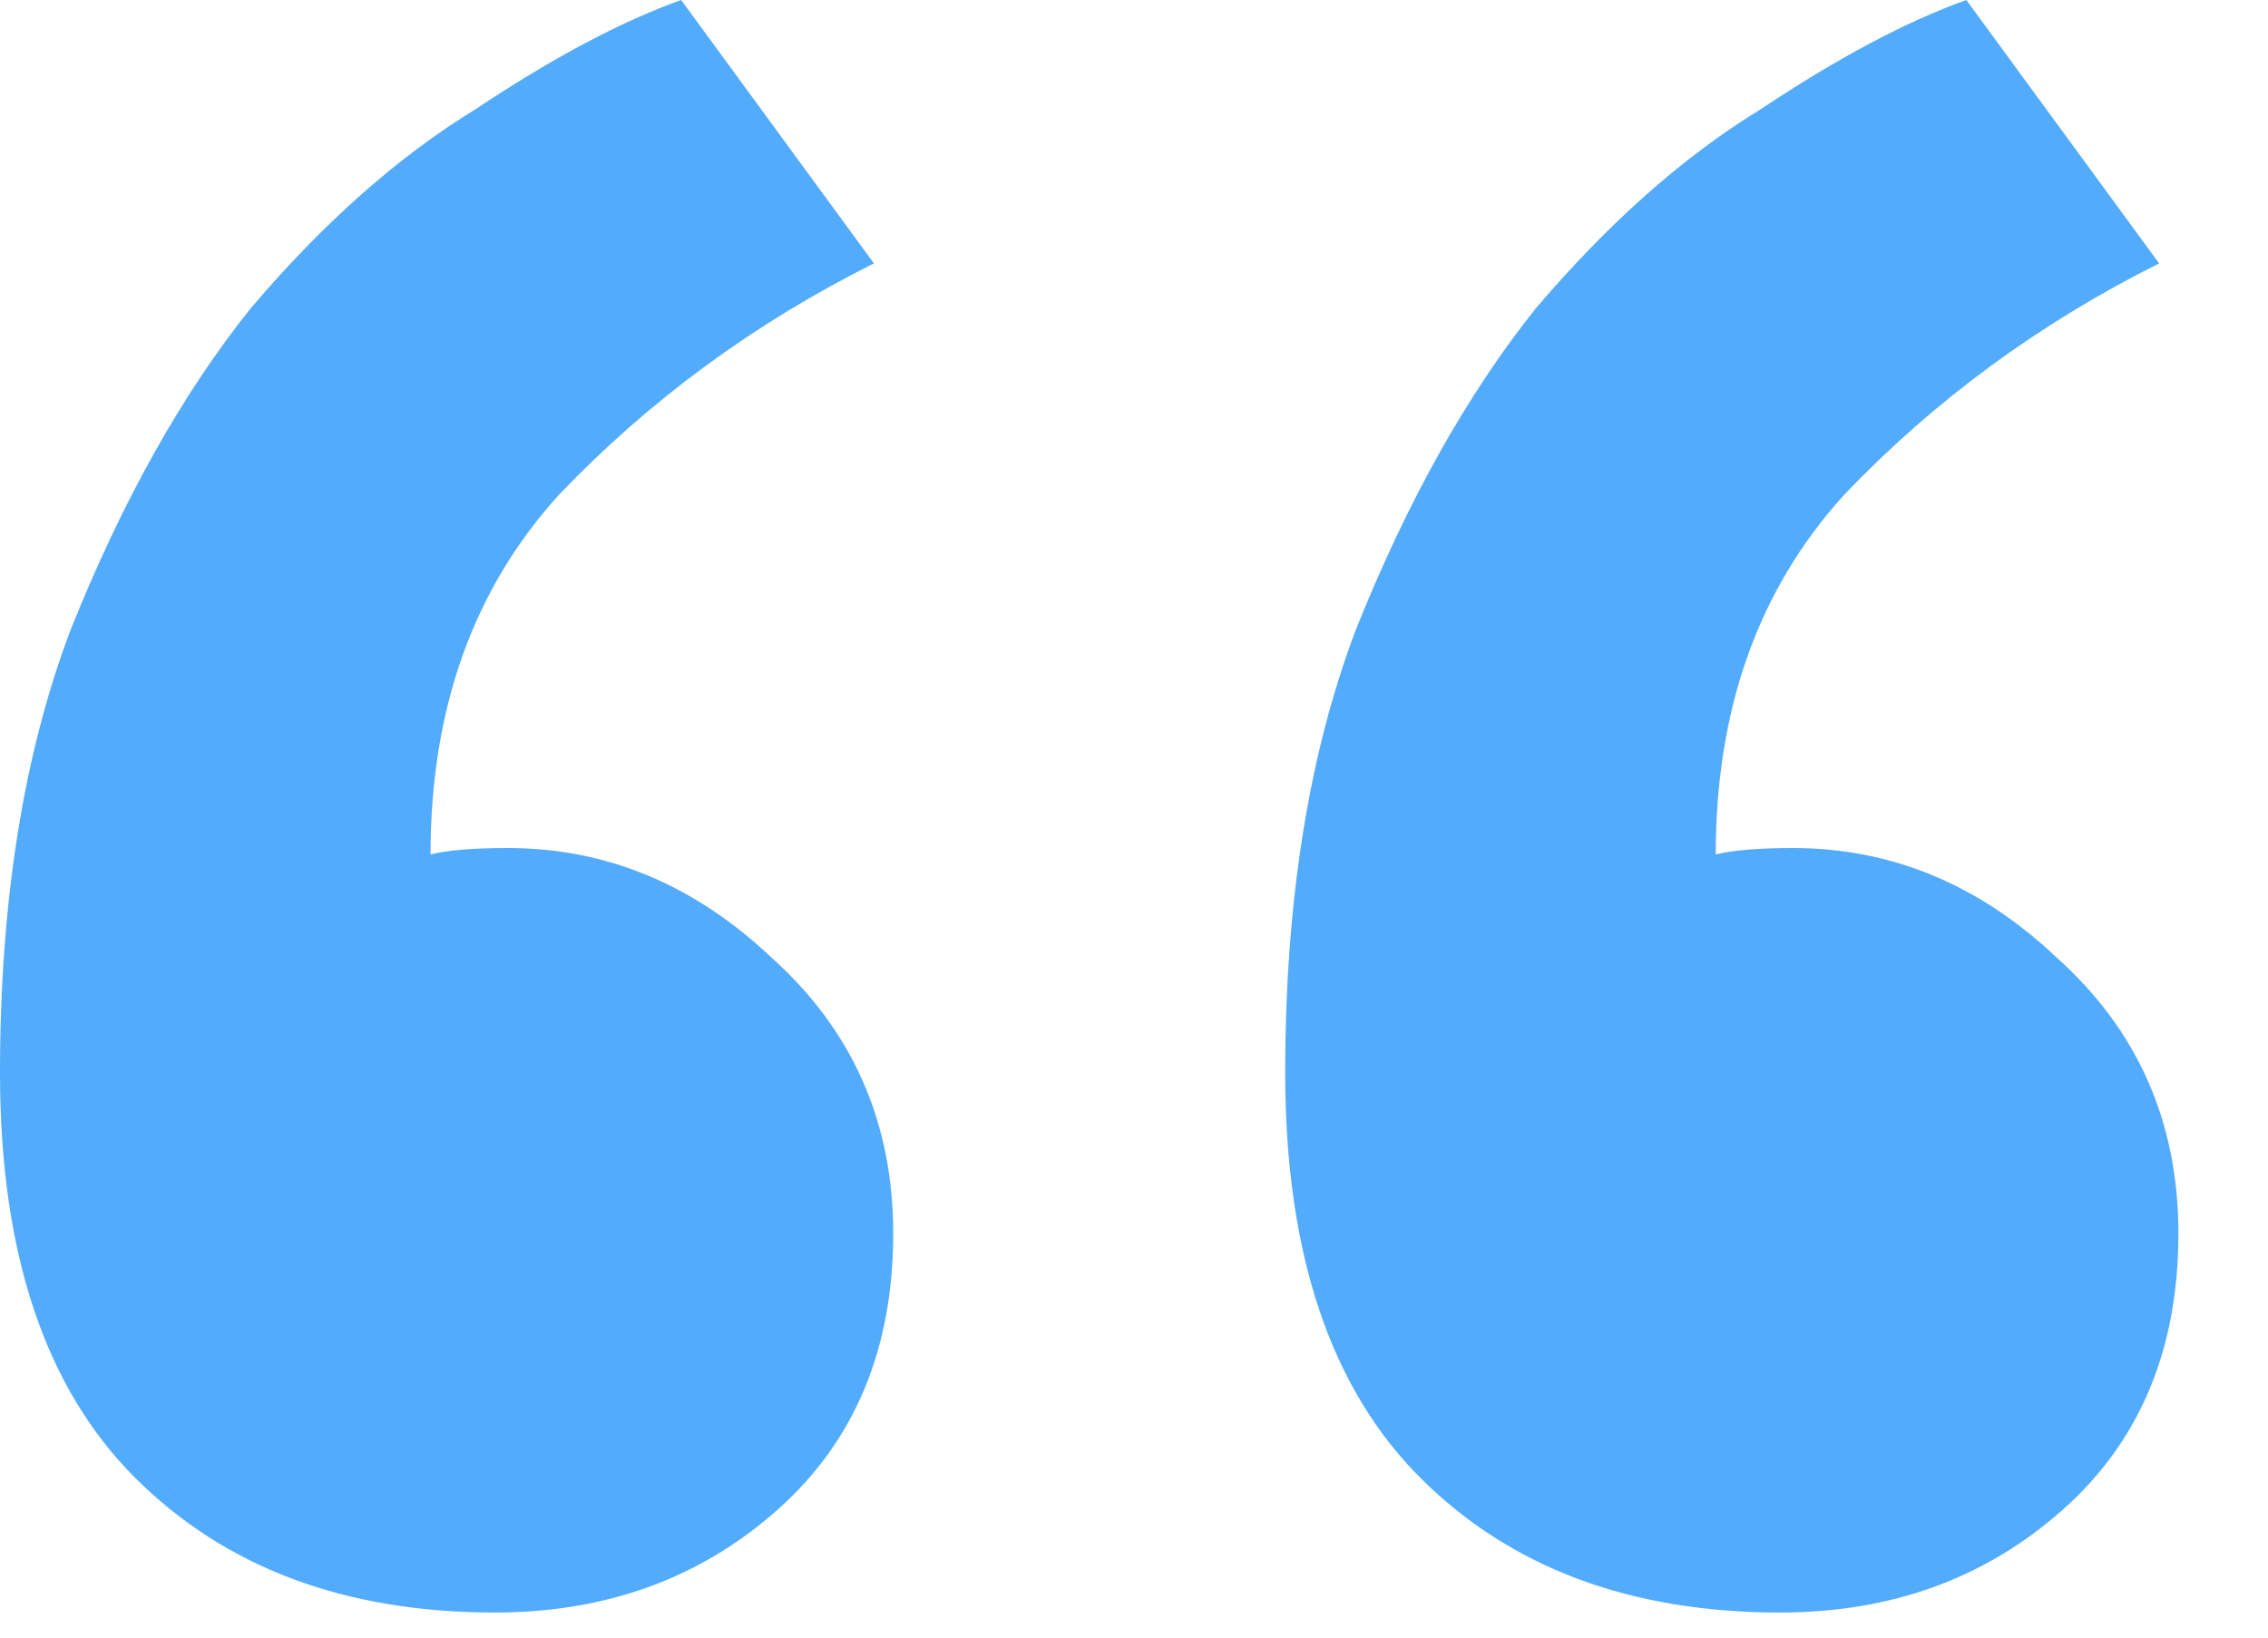 <svg width="18" height="13" viewBox="0 0 18 13" fill="none" xmlns="http://www.w3.org/2000/svg">
<path d="M7.089 9.792C7.089 10.71 6.783 11.441 6.171 11.985C5.559 12.529 4.811 12.801 3.927 12.801C2.737 12.801 1.785 12.444 1.071 11.73C0.357 11.016 0 9.945 0 8.517C0 7.157 0.187 5.984 0.561 4.998C0.969 3.978 1.445 3.128 1.989 2.448C2.567 1.768 3.162 1.241 3.774 0.867C4.386 0.459 4.93 0.17 5.406 0L6.936 2.091C5.984 2.567 5.151 3.179 4.437 3.927C3.757 4.675 3.417 5.627 3.417 6.783C3.553 6.749 3.757 6.732 4.029 6.732C4.811 6.732 5.508 7.021 6.12 7.599C6.766 8.177 7.089 8.908 7.089 9.792ZM17.289 9.792C17.289 10.71 16.983 11.441 16.371 11.985C15.759 12.529 15.011 12.801 14.127 12.801C12.937 12.801 11.985 12.444 11.271 11.73C10.557 11.016 10.2 9.945 10.2 8.517C10.2 7.157 10.387 5.984 10.761 4.998C11.169 3.978 11.645 3.128 12.189 2.448C12.767 1.768 13.362 1.241 13.974 0.867C14.586 0.459 15.13 0.17 15.606 0L17.136 2.091C16.184 2.567 15.351 3.179 14.637 3.927C13.957 4.675 13.617 5.627 13.617 6.783C13.753 6.749 13.957 6.732 14.229 6.732C15.011 6.732 15.708 7.021 16.32 7.599C16.966 8.177 17.289 8.908 17.289 9.792Z" fill="#52ACFB"/>
</svg>
